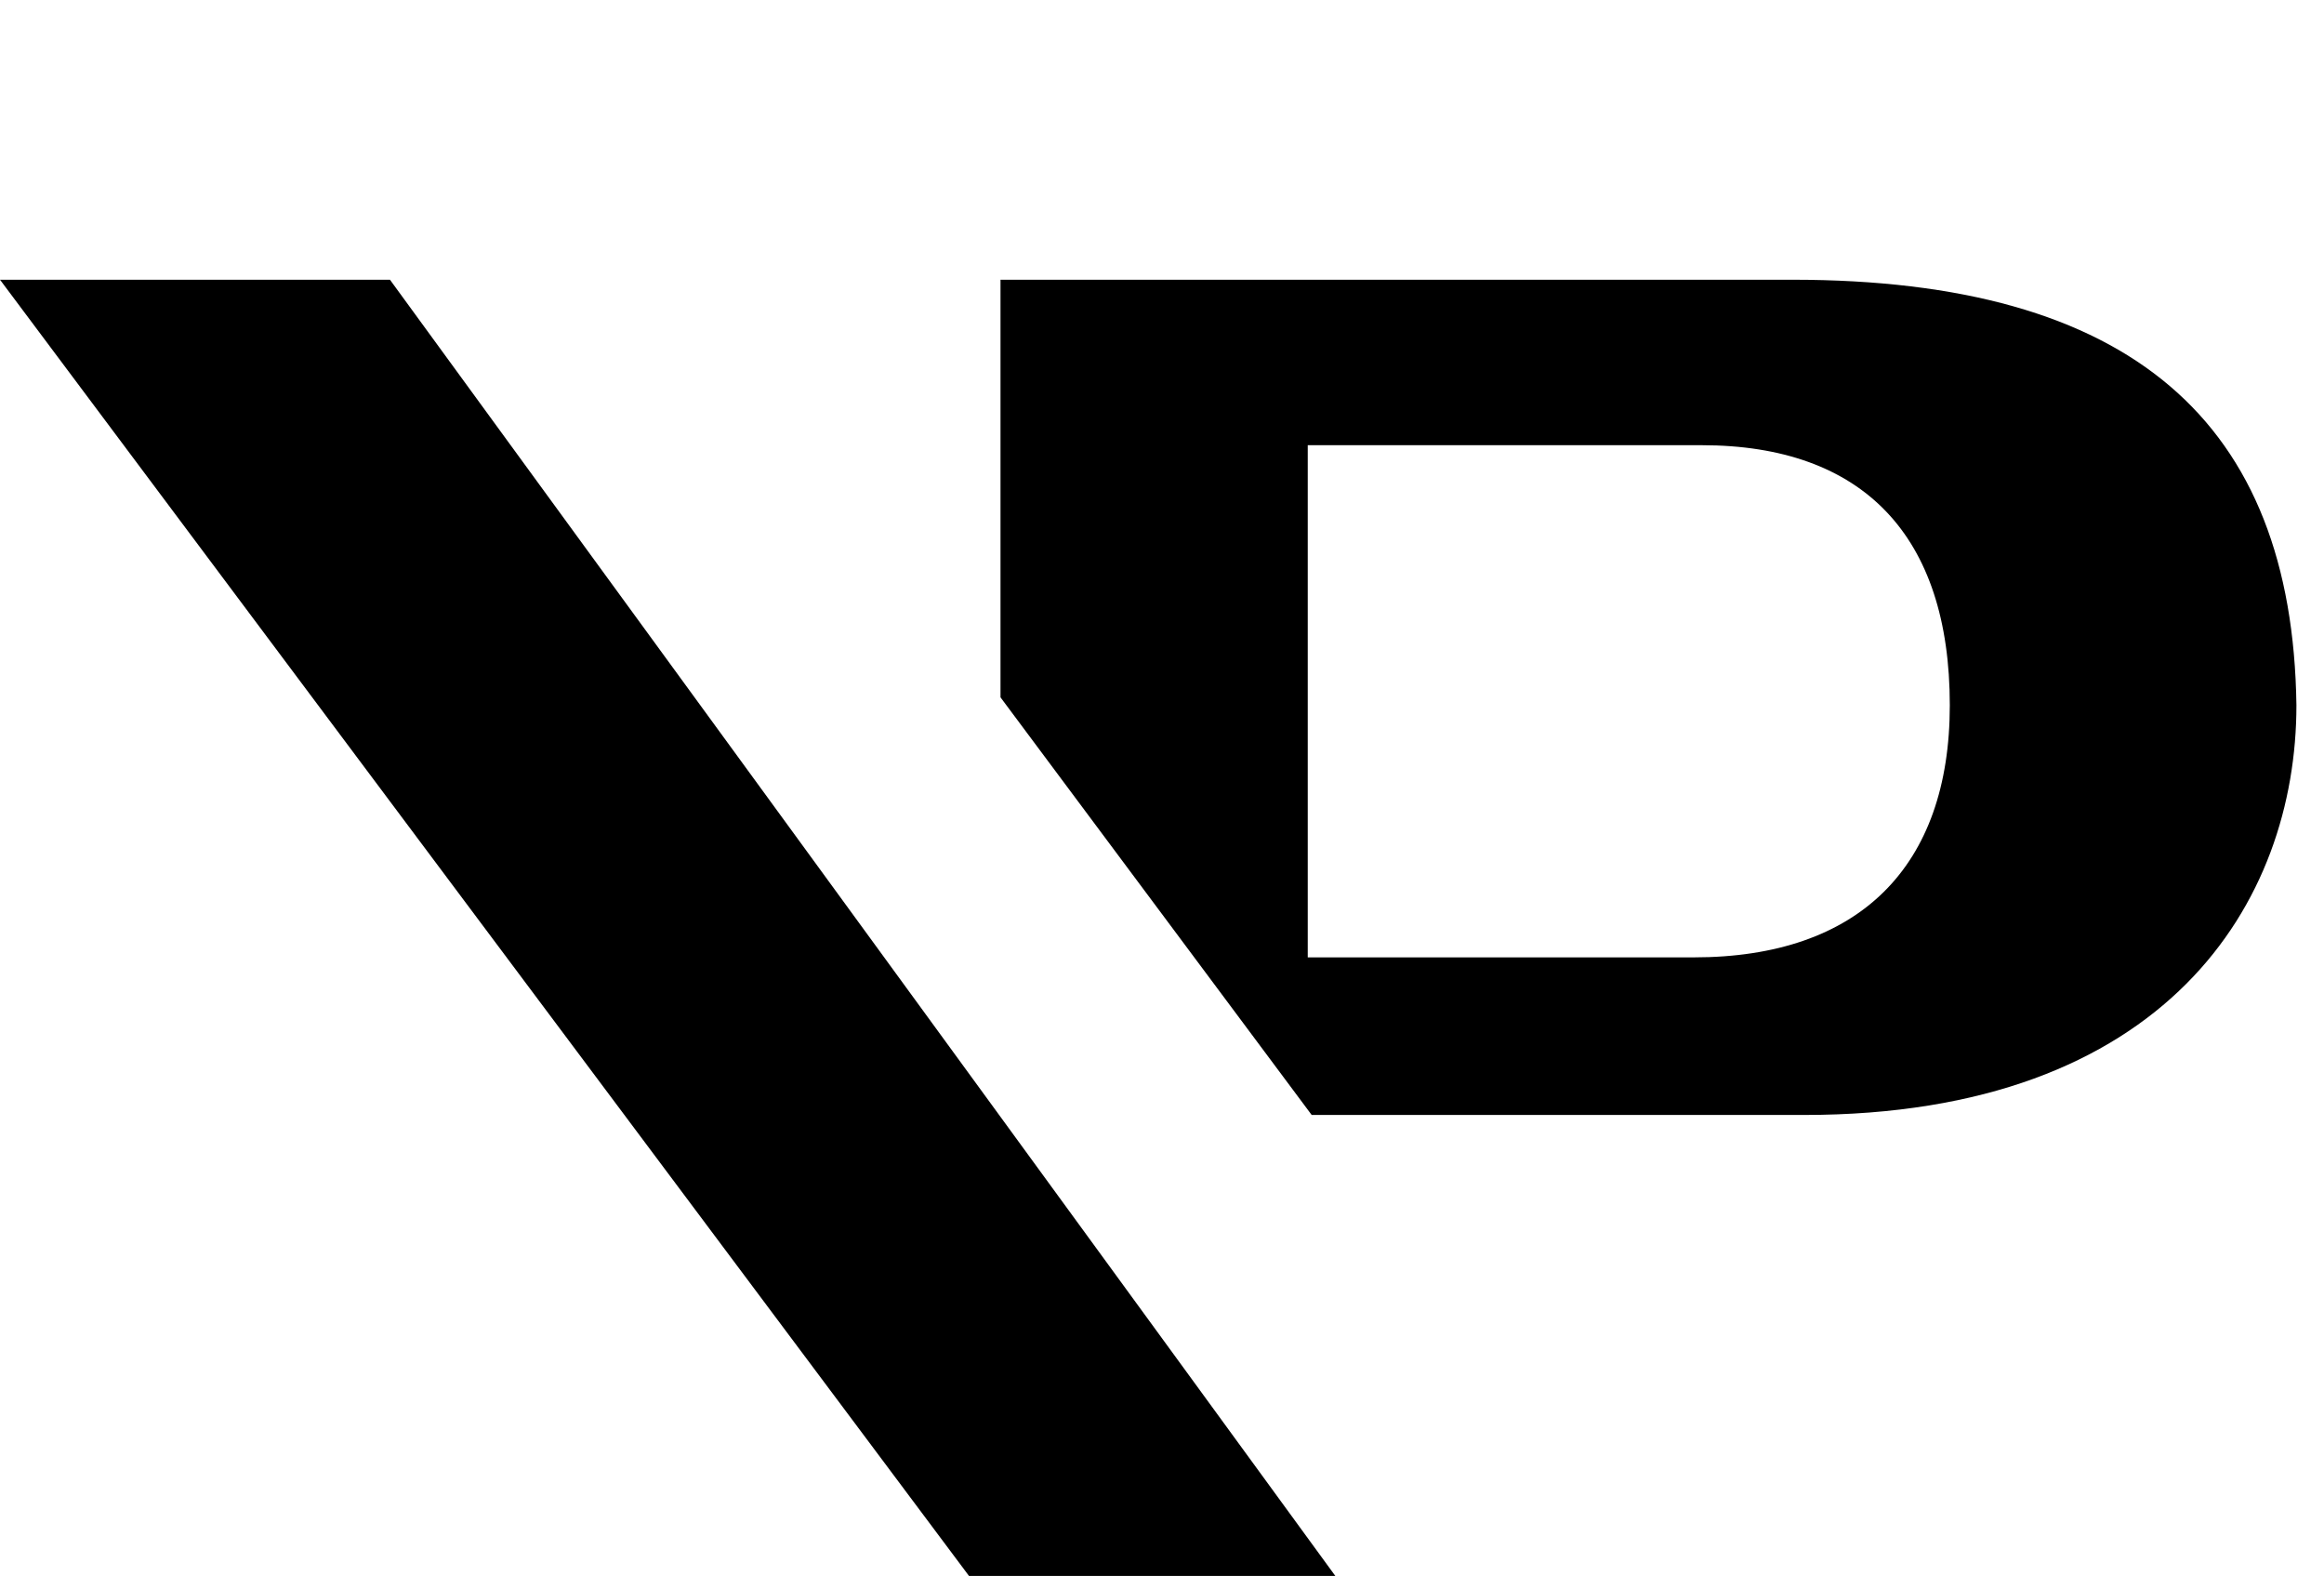 <?xml version="1.0" encoding="utf-8"?>
<!-- Generator: Adobe Illustrator 17.1.0, SVG Export Plug-In . SVG Version: 6.00 Build 0)  -->
<!DOCTYPE svg PUBLIC "-//W3C//DTD SVG 1.1//EN" "http://www.w3.org/Graphics/SVG/1.1/DTD/svg11.dtd">
<svg version="1.1" id="Layer_1" xmlns="http://www.w3.org/2000/svg" xmlns:xlink="http://www.w3.org/1999/xlink" x="0px" y="0px"
	 width="59px" height="40px" viewBox="0 0 59 40" style="enable-background:new 0 0 59 40;" xml:space="preserve">
<g>
	<path d="M45.5,7.1H25.4v10.6l7.9,10.6h12.5c9.2,0,12.5-5.4,12.5-10.4C58.2,10.7,54.1,7.1,45.5,7.1z M43,24.3h-9.8v-13h10
		c4.1,0,6.3,2.3,6.3,6.6C49.5,22,47.2,24.3,43,24.3z"/>
	<polygon points="0,7.1 24.6,40 33.9,40 9.9,7.1 	"/>
</g>
</svg>

